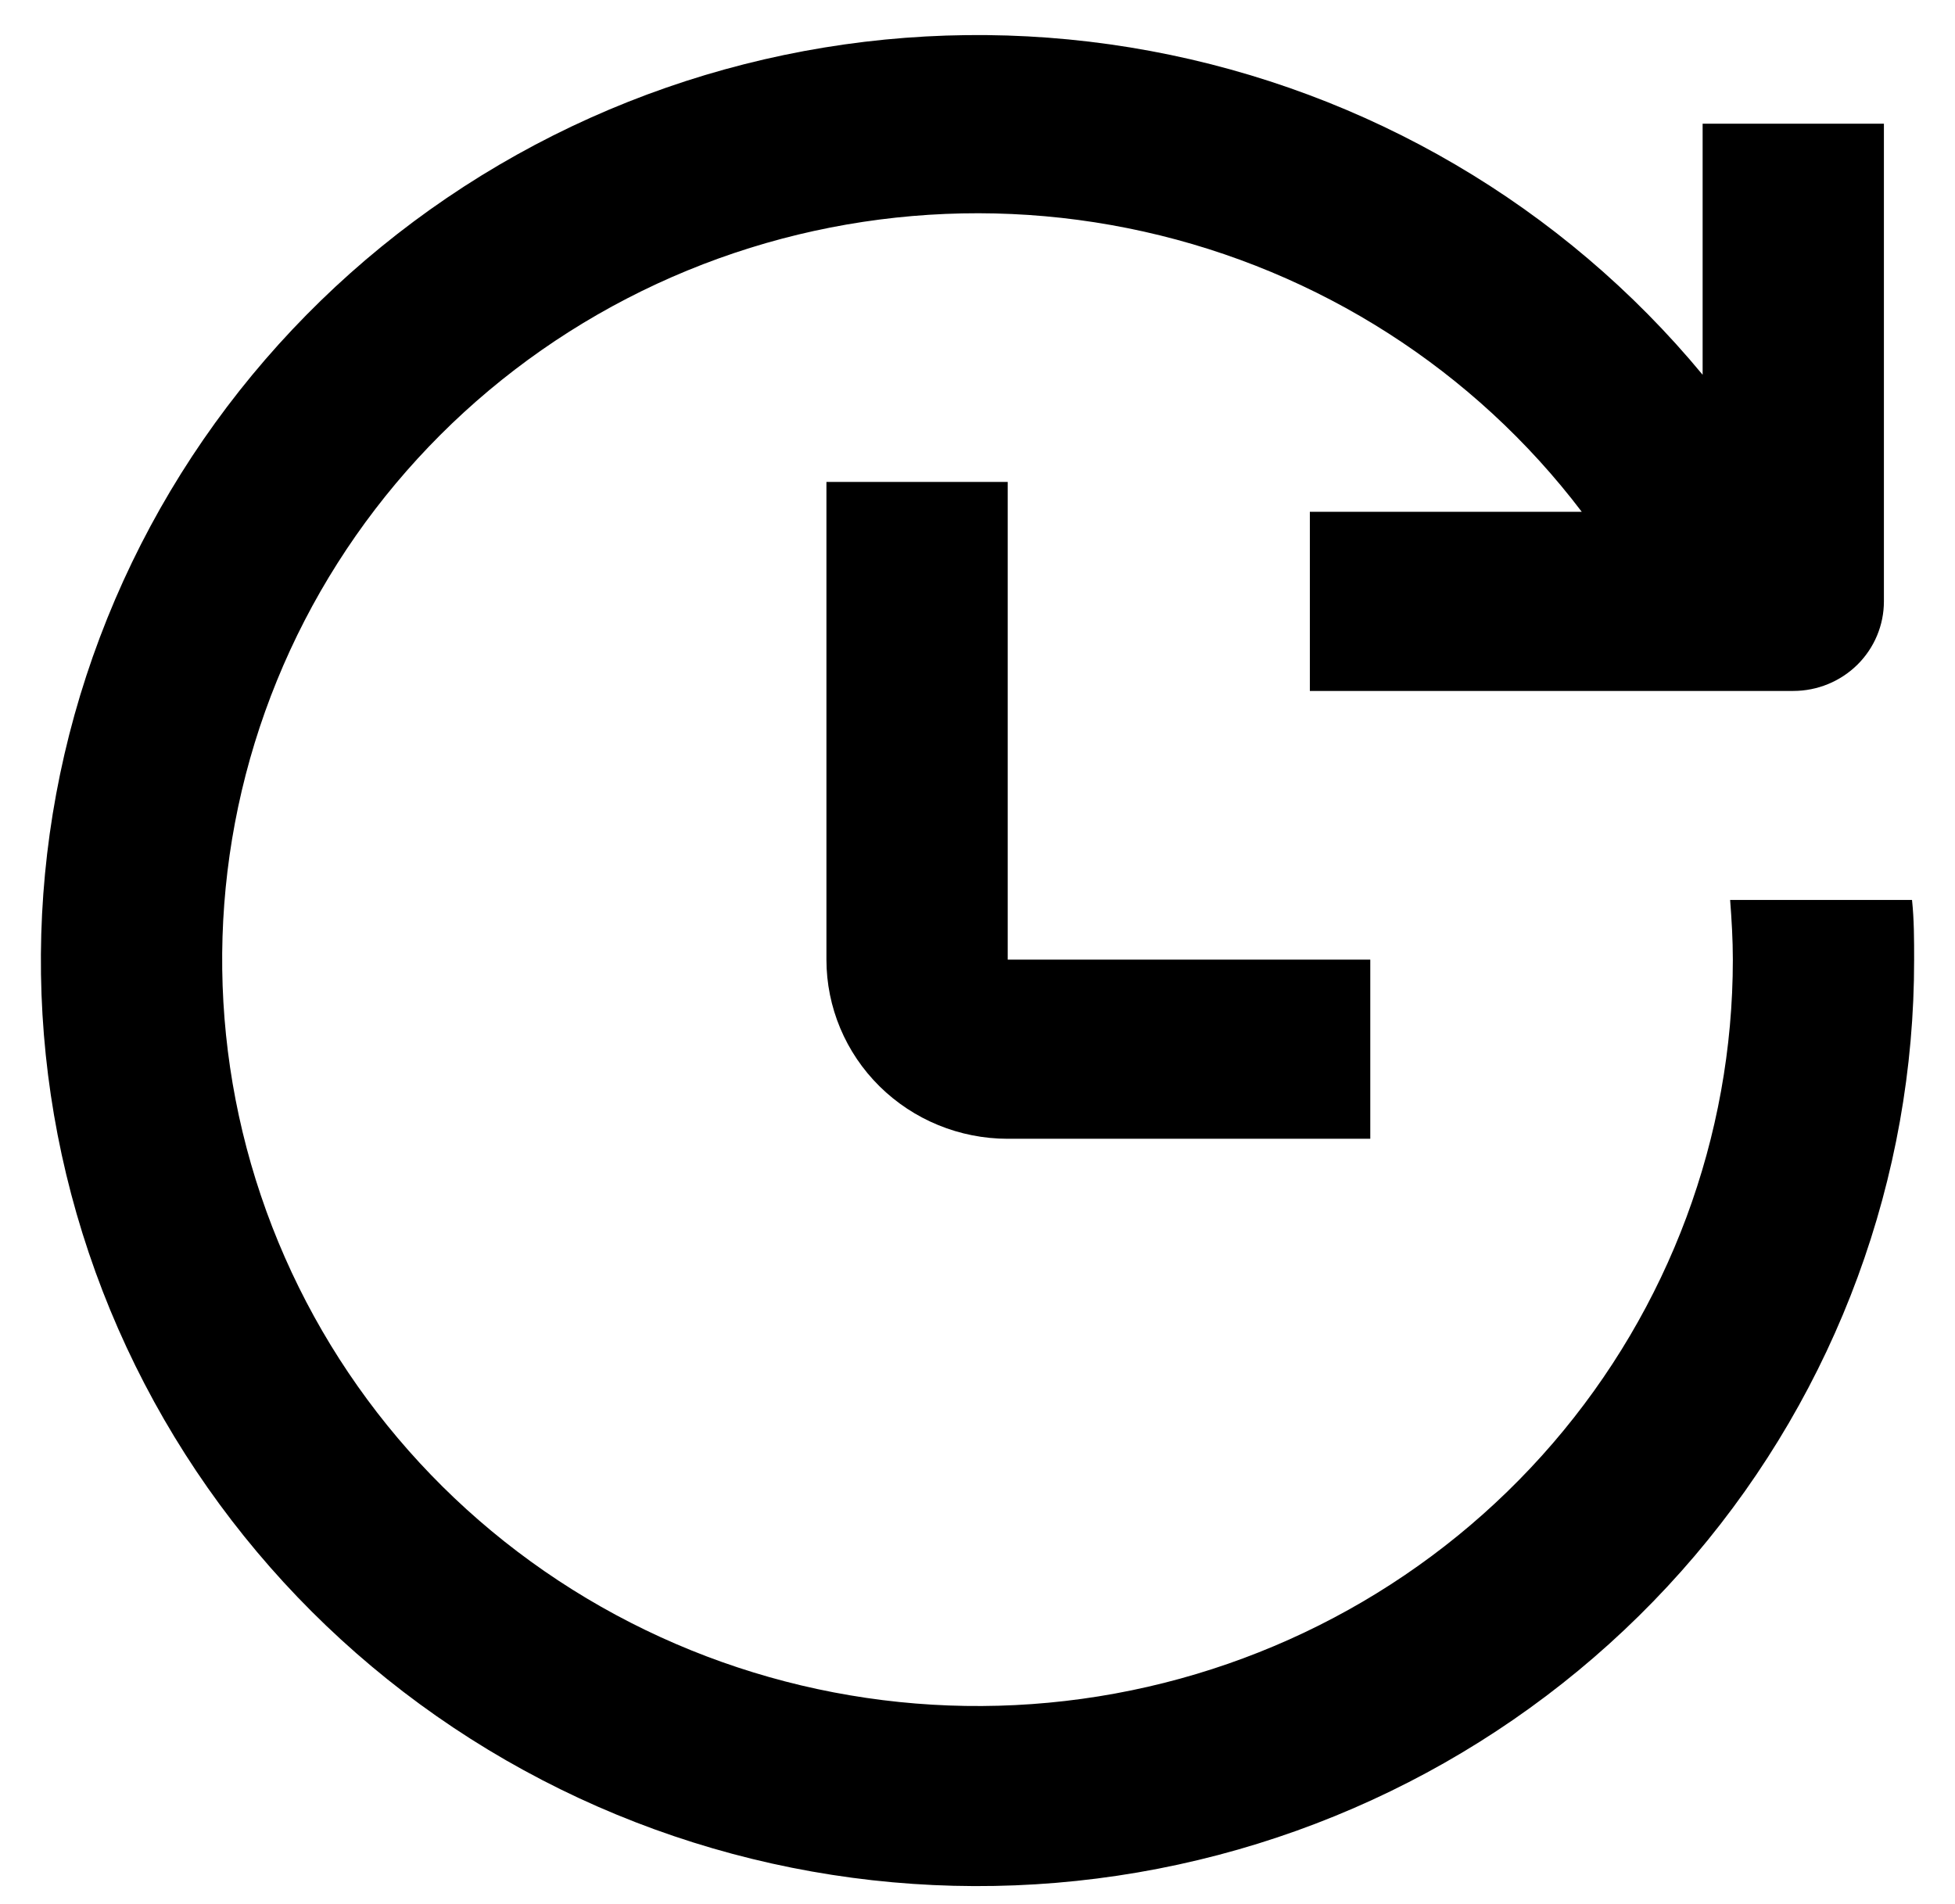 <svg width="77" height="75" viewBox="0 0 77 75" fill="none" xmlns="http://www.w3.org/2000/svg">
<g clip-path="url(#clip0_1_1028)">
<path d="M32.55 18.984V37.8C32.55 39.671 33.302 41.466 34.641 42.789C35.98 44.112 37.796 44.856 39.69 44.856H53.97V37.8H39.69V18.984H32.55Z" fill="black"/>
<path d="M68.143 35.448C68.203 36.224 68.25 37.012 68.25 37.8C68.25 44.781 65.737 51.534 61.159 56.851C56.581 62.168 50.239 65.702 43.266 66.82C36.293 67.939 29.145 66.568 23.101 62.955C17.057 59.341 12.511 53.72 10.277 47.097C8.043 40.474 8.267 33.282 10.908 26.807C13.549 20.333 18.436 14.998 24.693 11.758C30.95 8.518 38.17 7.584 45.06 9.124C51.951 10.663 58.062 14.575 62.3 20.16H51.59V27.216H70.63C71.577 27.216 72.485 26.844 73.155 26.183C73.824 25.521 74.2 24.624 74.2 23.688V4.872H67.06V14.762C61.557 8.11 53.853 3.592 45.307 2.007C36.762 0.421 27.924 1.87 20.354 6.096C12.784 10.323 6.968 17.056 3.932 25.108C0.896 33.16 0.836 42.013 3.761 50.104C6.687 58.195 12.411 65.006 19.923 69.333C27.434 73.66 36.252 75.226 44.818 73.754C53.384 72.283 61.149 67.868 66.743 61.29C72.337 54.712 75.399 46.392 75.39 37.8C75.39 37.012 75.39 36.224 75.307 35.448H68.143Z" fill="black"/>
</g>
<defs>
<clipPath id="clip0_1_1028">
<rect width="77" height="75" fill="white"/>
</clipPath>
</defs>
</svg>
